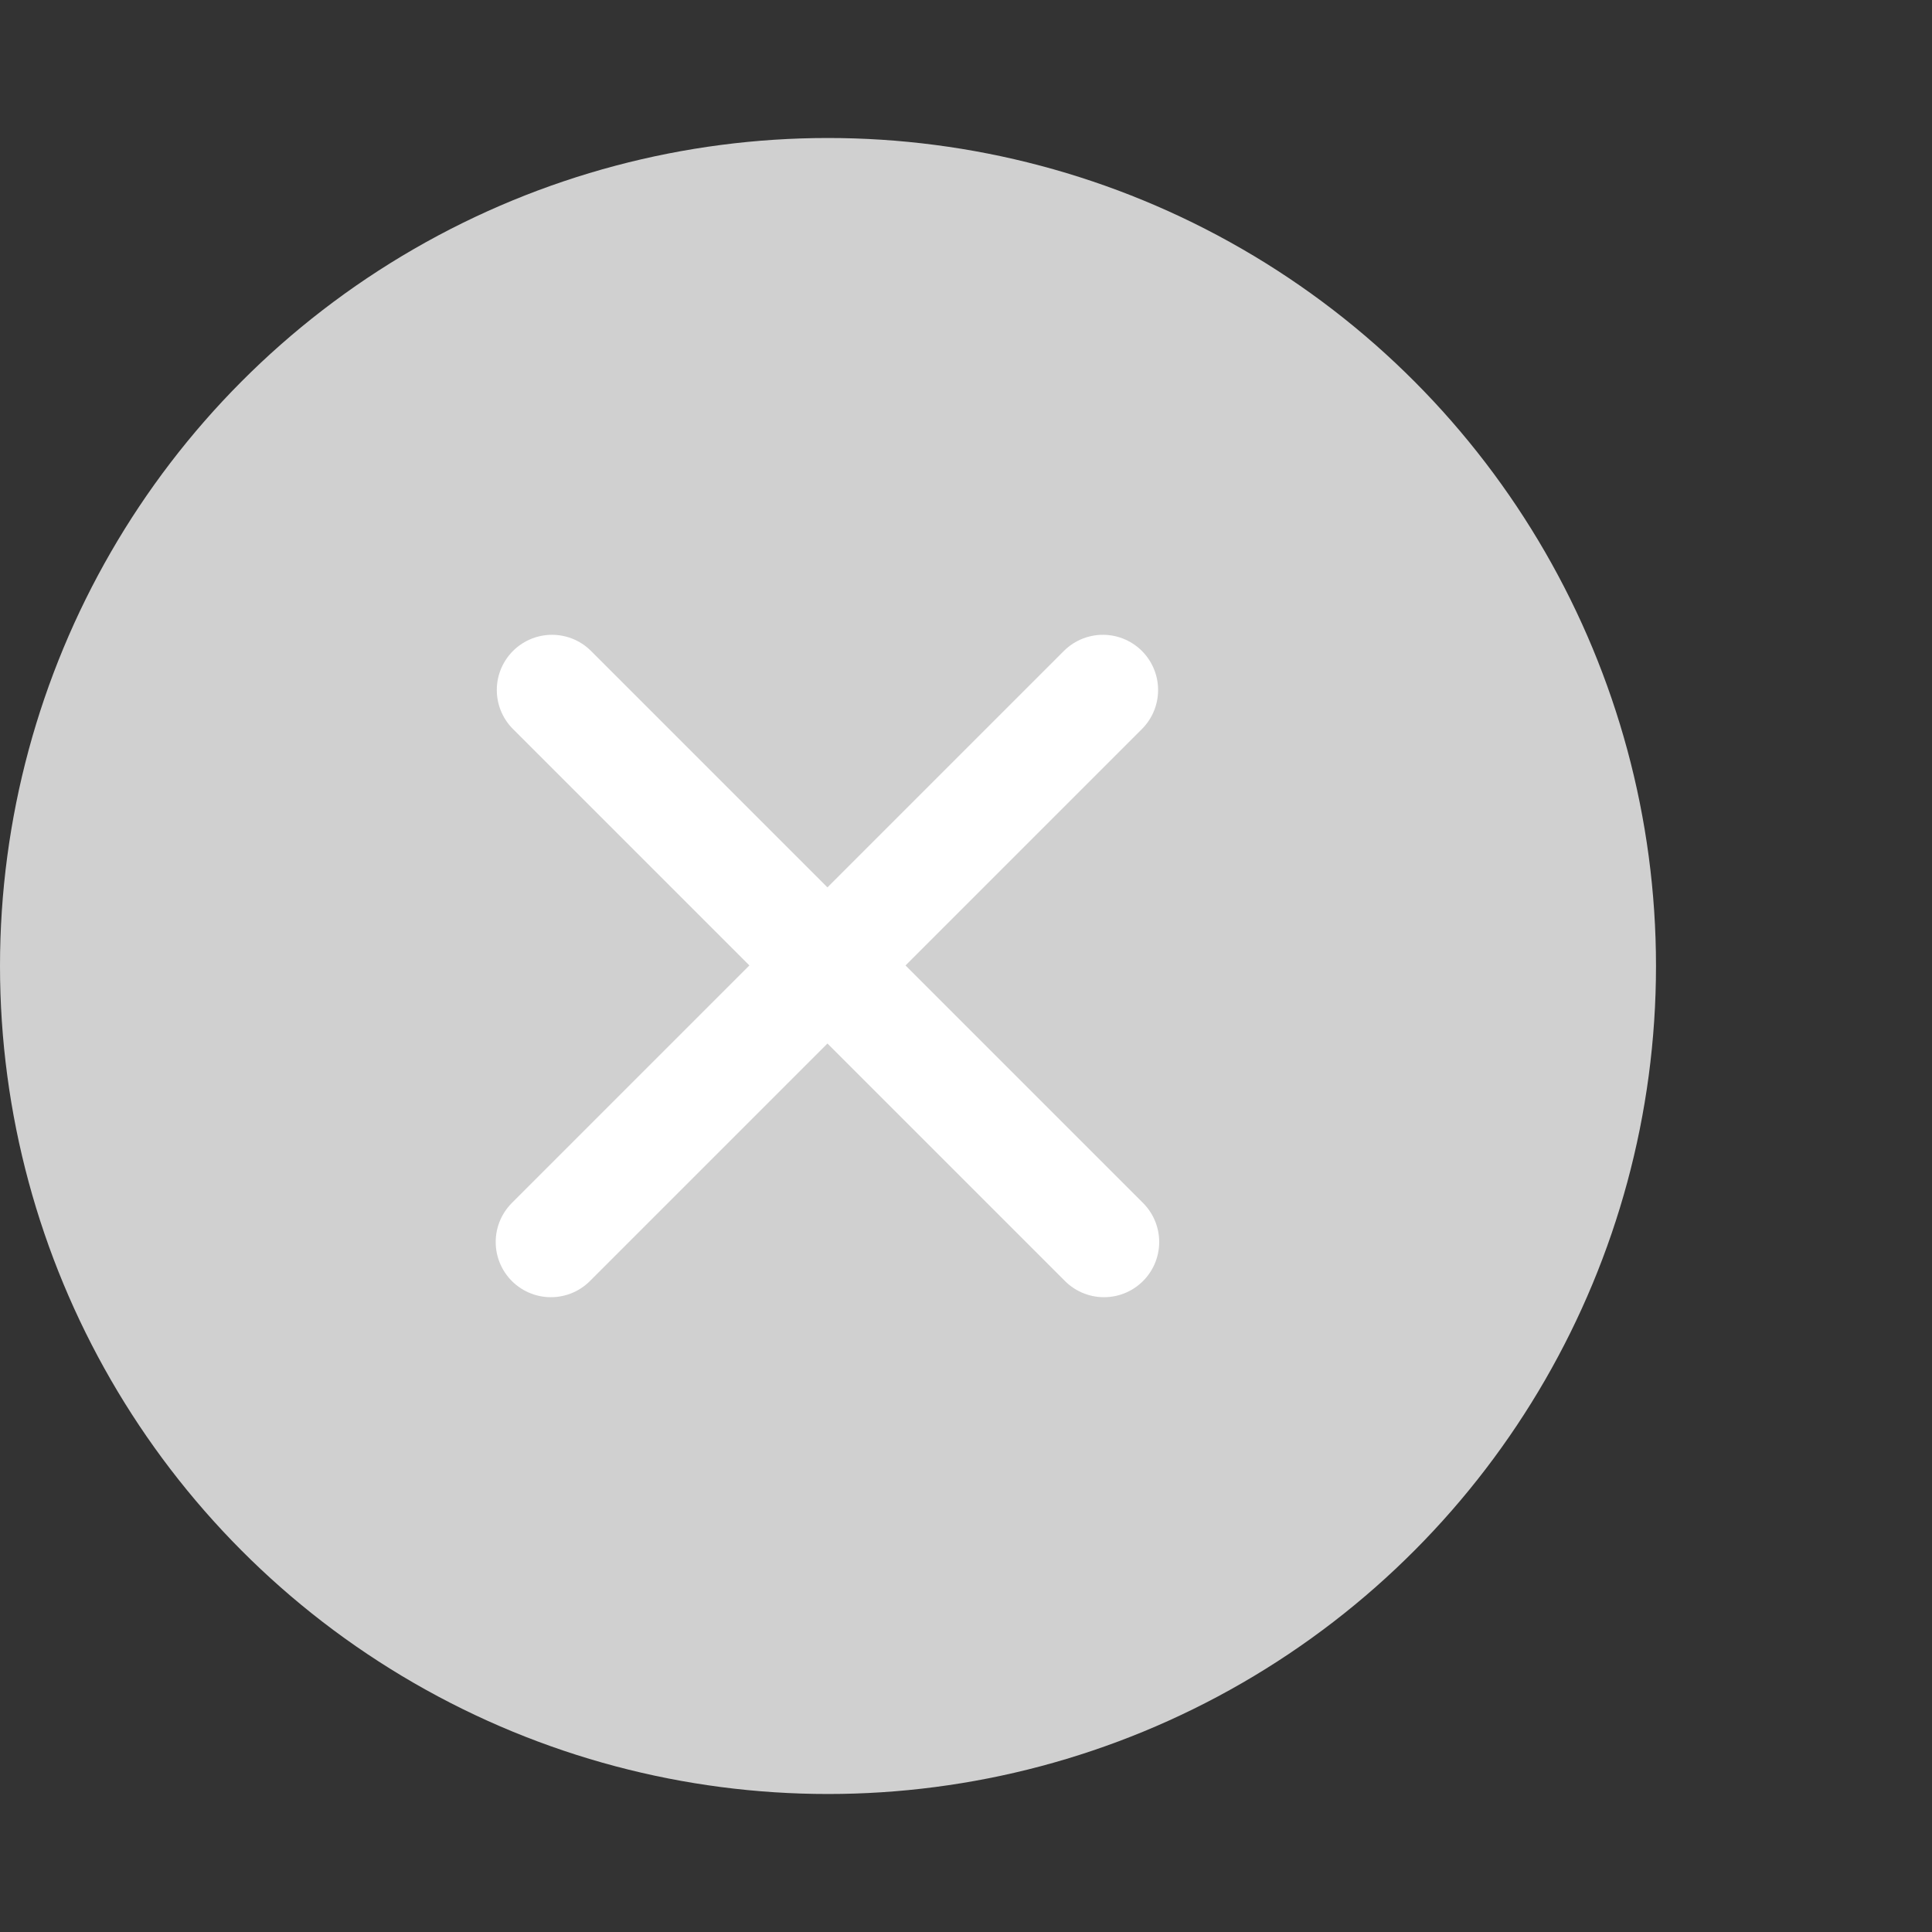 <svg xmlns="http://www.w3.org/2000/svg" width="14.0" height="14.0" viewBox="0.0 0.0 14.0 14.0" fill="none">
<rect x="0.0" y="0.0" width="14.0" height="14.0" fill="#333333" stroke="none"/>
<circle cx="6" cy="7" r="6" fill="#D0D0D0" />
<path d="M7.992 5L3.992 9" stroke="white" stroke-width="0.8" stroke-linecap="round" />
<path d="M4 5L8 9" stroke="white" stroke-width="0.8" stroke-linecap="round" />
</svg>
